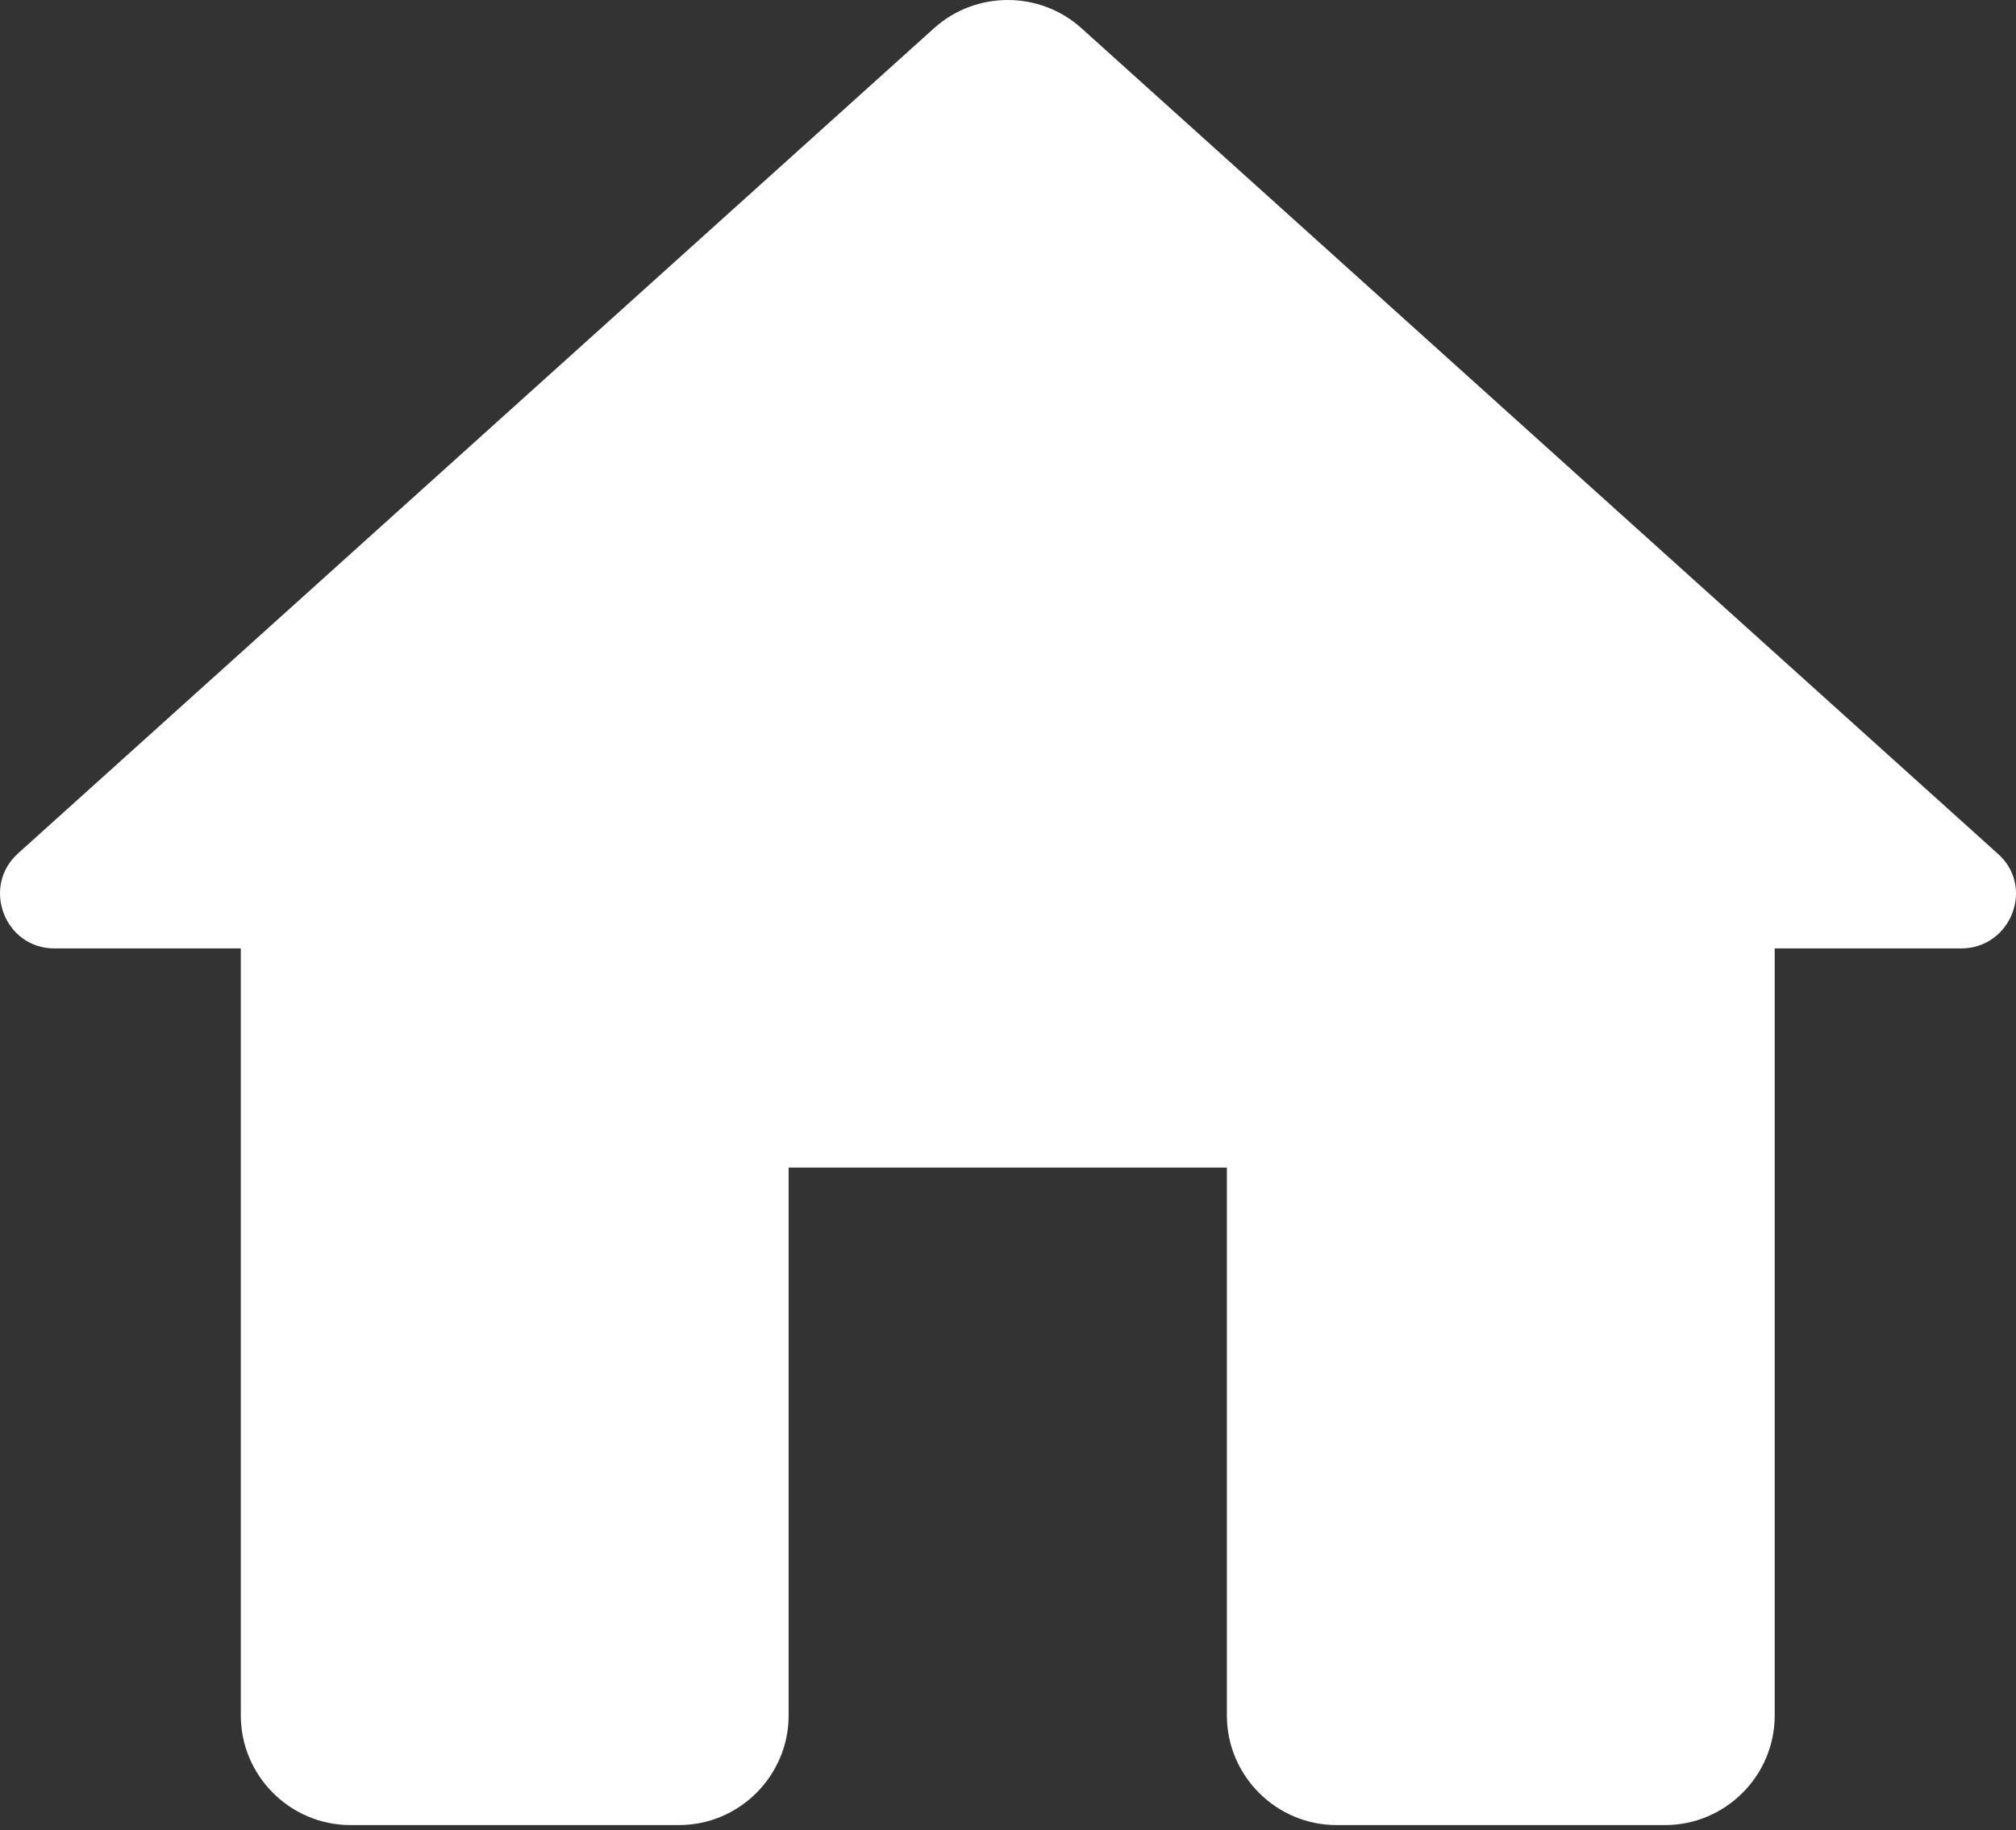 <svg width="65" height="59" viewBox="0 0 65 59" fill="none" xmlns="http://www.w3.org/2000/svg">
<rect x="0" y="0" width="65" height="59" fill="#333333" stroke="none"/>
<path d="M25.427 55.303V37.64H39.557V55.303C39.557 57.245 41.147 58.835 43.09 58.835H53.688C55.631 58.835 57.22 57.245 57.22 55.303V30.575H63.226C64.851 30.575 65.628 28.561 64.391 27.501L34.859 0.901C33.517 -0.3 31.468 -0.3 30.125 0.901L0.593 27.501C-0.608 28.561 0.134 30.575 1.759 30.575H7.764V55.303C7.764 57.245 9.354 58.835 11.297 58.835H21.894C23.837 58.835 25.427 57.245 25.427 55.303Z" fill="white"/>
</svg>
